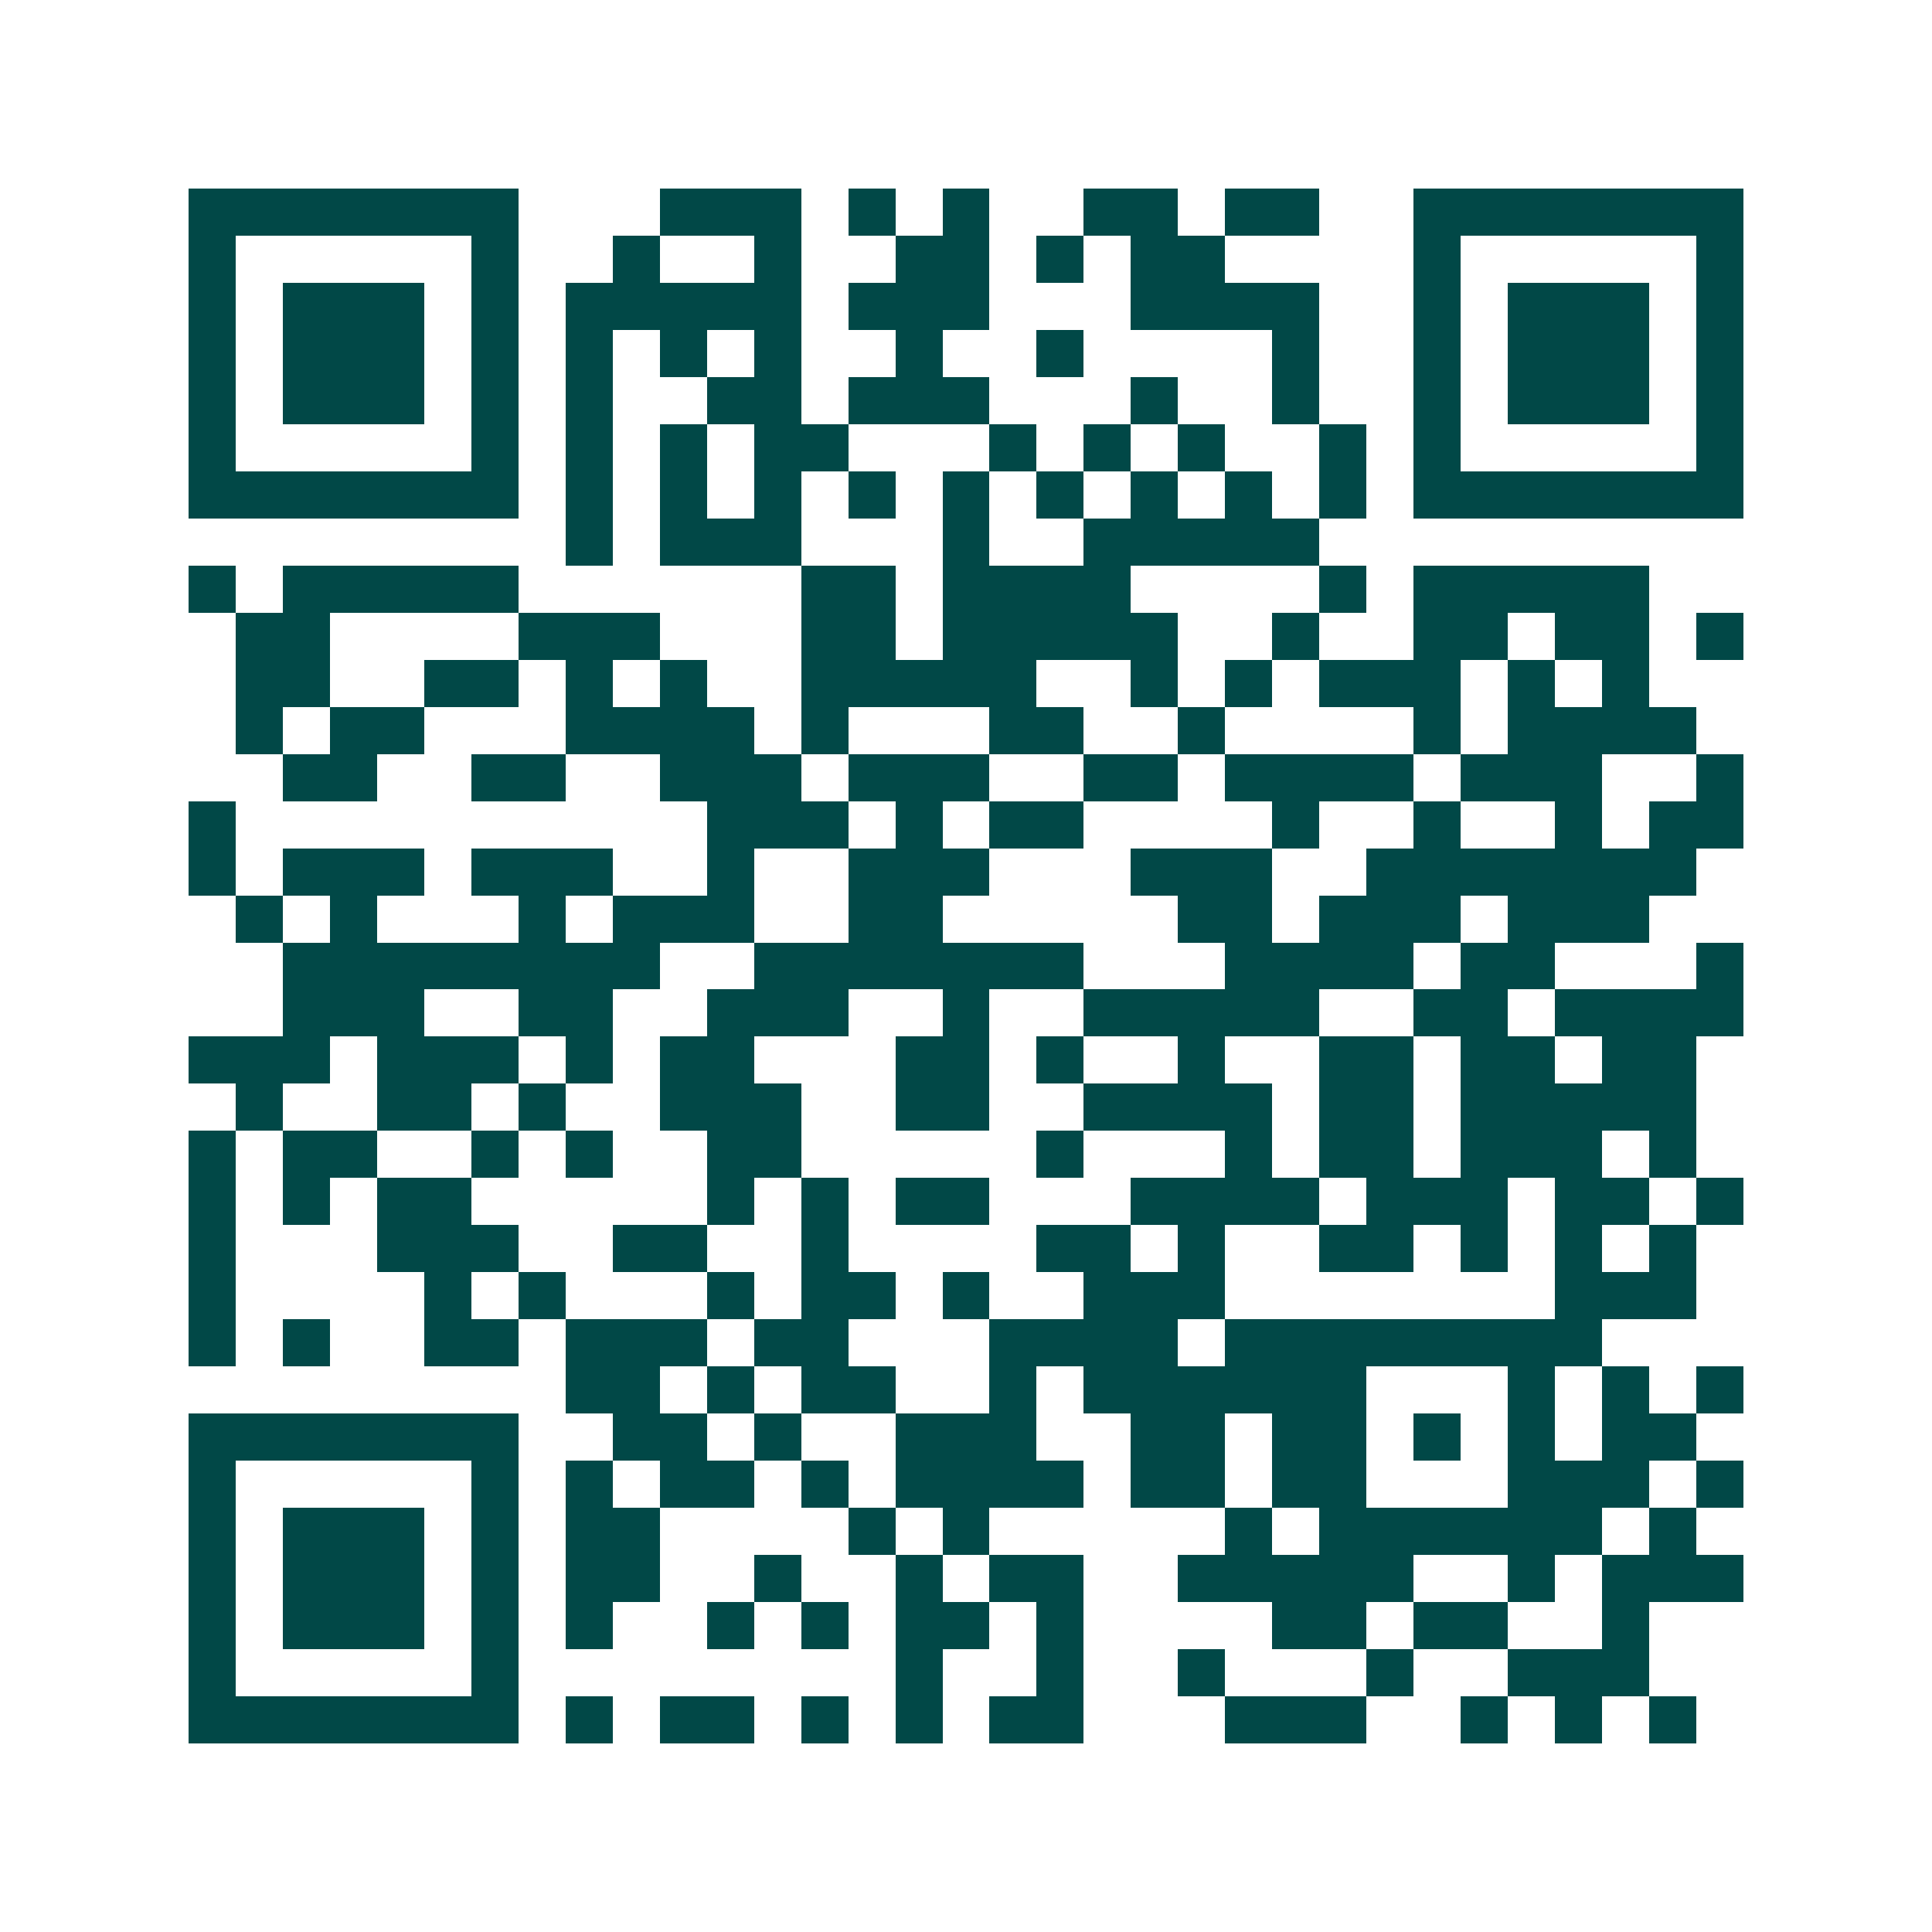 <svg xmlns="http://www.w3.org/2000/svg" width="200" height="200" viewBox="0 0 41 41" shape-rendering="crispEdges"><path fill="#ffffff" d="M0 0h41v41H0z"/><path stroke="#014847" d="M4 4.5h7m3 0h3m1 0h1m1 0h1m2 0h2m1 0h2m2 0h7M4 5.5h1m5 0h1m2 0h1m2 0h1m2 0h2m1 0h1m1 0h2m4 0h1m5 0h1M4 6.5h1m1 0h3m1 0h1m1 0h5m1 0h3m3 0h4m2 0h1m1 0h3m1 0h1M4 7.5h1m1 0h3m1 0h1m1 0h1m1 0h1m1 0h1m2 0h1m2 0h1m4 0h1m2 0h1m1 0h3m1 0h1M4 8.5h1m1 0h3m1 0h1m1 0h1m2 0h2m1 0h3m3 0h1m2 0h1m2 0h1m1 0h3m1 0h1M4 9.5h1m5 0h1m1 0h1m1 0h1m1 0h2m3 0h1m1 0h1m1 0h1m2 0h1m1 0h1m5 0h1M4 10.5h7m1 0h1m1 0h1m1 0h1m1 0h1m1 0h1m1 0h1m1 0h1m1 0h1m1 0h1m1 0h7M12 11.5h1m1 0h3m3 0h1m2 0h5M4 12.5h1m1 0h5m6 0h2m1 0h4m4 0h1m1 0h5M5 13.5h2m4 0h3m3 0h2m1 0h5m2 0h1m2 0h2m1 0h2m1 0h1M5 14.5h2m2 0h2m1 0h1m1 0h1m2 0h5m2 0h1m1 0h1m1 0h3m1 0h1m1 0h1M5 15.5h1m1 0h2m3 0h4m1 0h1m3 0h2m2 0h1m4 0h1m1 0h4M6 16.5h2m2 0h2m2 0h3m1 0h3m2 0h2m1 0h4m1 0h3m2 0h1M4 17.5h1m10 0h3m1 0h1m1 0h2m4 0h1m2 0h1m2 0h1m1 0h2M4 18.5h1m1 0h3m1 0h3m2 0h1m2 0h3m3 0h3m2 0h7M5 19.5h1m1 0h1m3 0h1m1 0h3m2 0h2m5 0h2m1 0h3m1 0h3M6 20.5h8m2 0h7m3 0h4m1 0h2m3 0h1M6 21.5h3m2 0h2m2 0h3m2 0h1m2 0h5m2 0h2m1 0h4M4 22.5h3m1 0h3m1 0h1m1 0h2m3 0h2m1 0h1m2 0h1m2 0h2m1 0h2m1 0h2M5 23.5h1m2 0h2m1 0h1m2 0h3m2 0h2m2 0h4m1 0h2m1 0h5M4 24.5h1m1 0h2m2 0h1m1 0h1m2 0h2m5 0h1m3 0h1m1 0h2m1 0h3m1 0h1M4 25.5h1m1 0h1m1 0h2m5 0h1m1 0h1m1 0h2m3 0h4m1 0h3m1 0h2m1 0h1M4 26.5h1m3 0h3m2 0h2m2 0h1m4 0h2m1 0h1m2 0h2m1 0h1m1 0h1m1 0h1M4 27.5h1m4 0h1m1 0h1m3 0h1m1 0h2m1 0h1m2 0h3m7 0h3M4 28.5h1m1 0h1m2 0h2m1 0h3m1 0h2m3 0h4m1 0h8M12 29.5h2m1 0h1m1 0h2m2 0h1m1 0h6m3 0h1m1 0h1m1 0h1M4 30.5h7m2 0h2m1 0h1m2 0h3m2 0h2m1 0h2m1 0h1m1 0h1m1 0h2M4 31.5h1m5 0h1m1 0h1m1 0h2m1 0h1m1 0h4m1 0h2m1 0h2m3 0h3m1 0h1M4 32.5h1m1 0h3m1 0h1m1 0h2m4 0h1m1 0h1m5 0h1m1 0h6m1 0h1M4 33.5h1m1 0h3m1 0h1m1 0h2m2 0h1m2 0h1m1 0h2m2 0h5m2 0h1m1 0h3M4 34.5h1m1 0h3m1 0h1m1 0h1m2 0h1m1 0h1m1 0h2m1 0h1m4 0h2m1 0h2m2 0h1M4 35.5h1m5 0h1m8 0h1m2 0h1m2 0h1m3 0h1m2 0h3M4 36.5h7m1 0h1m1 0h2m1 0h1m1 0h1m1 0h2m3 0h3m2 0h1m1 0h1m1 0h1"/></svg>
